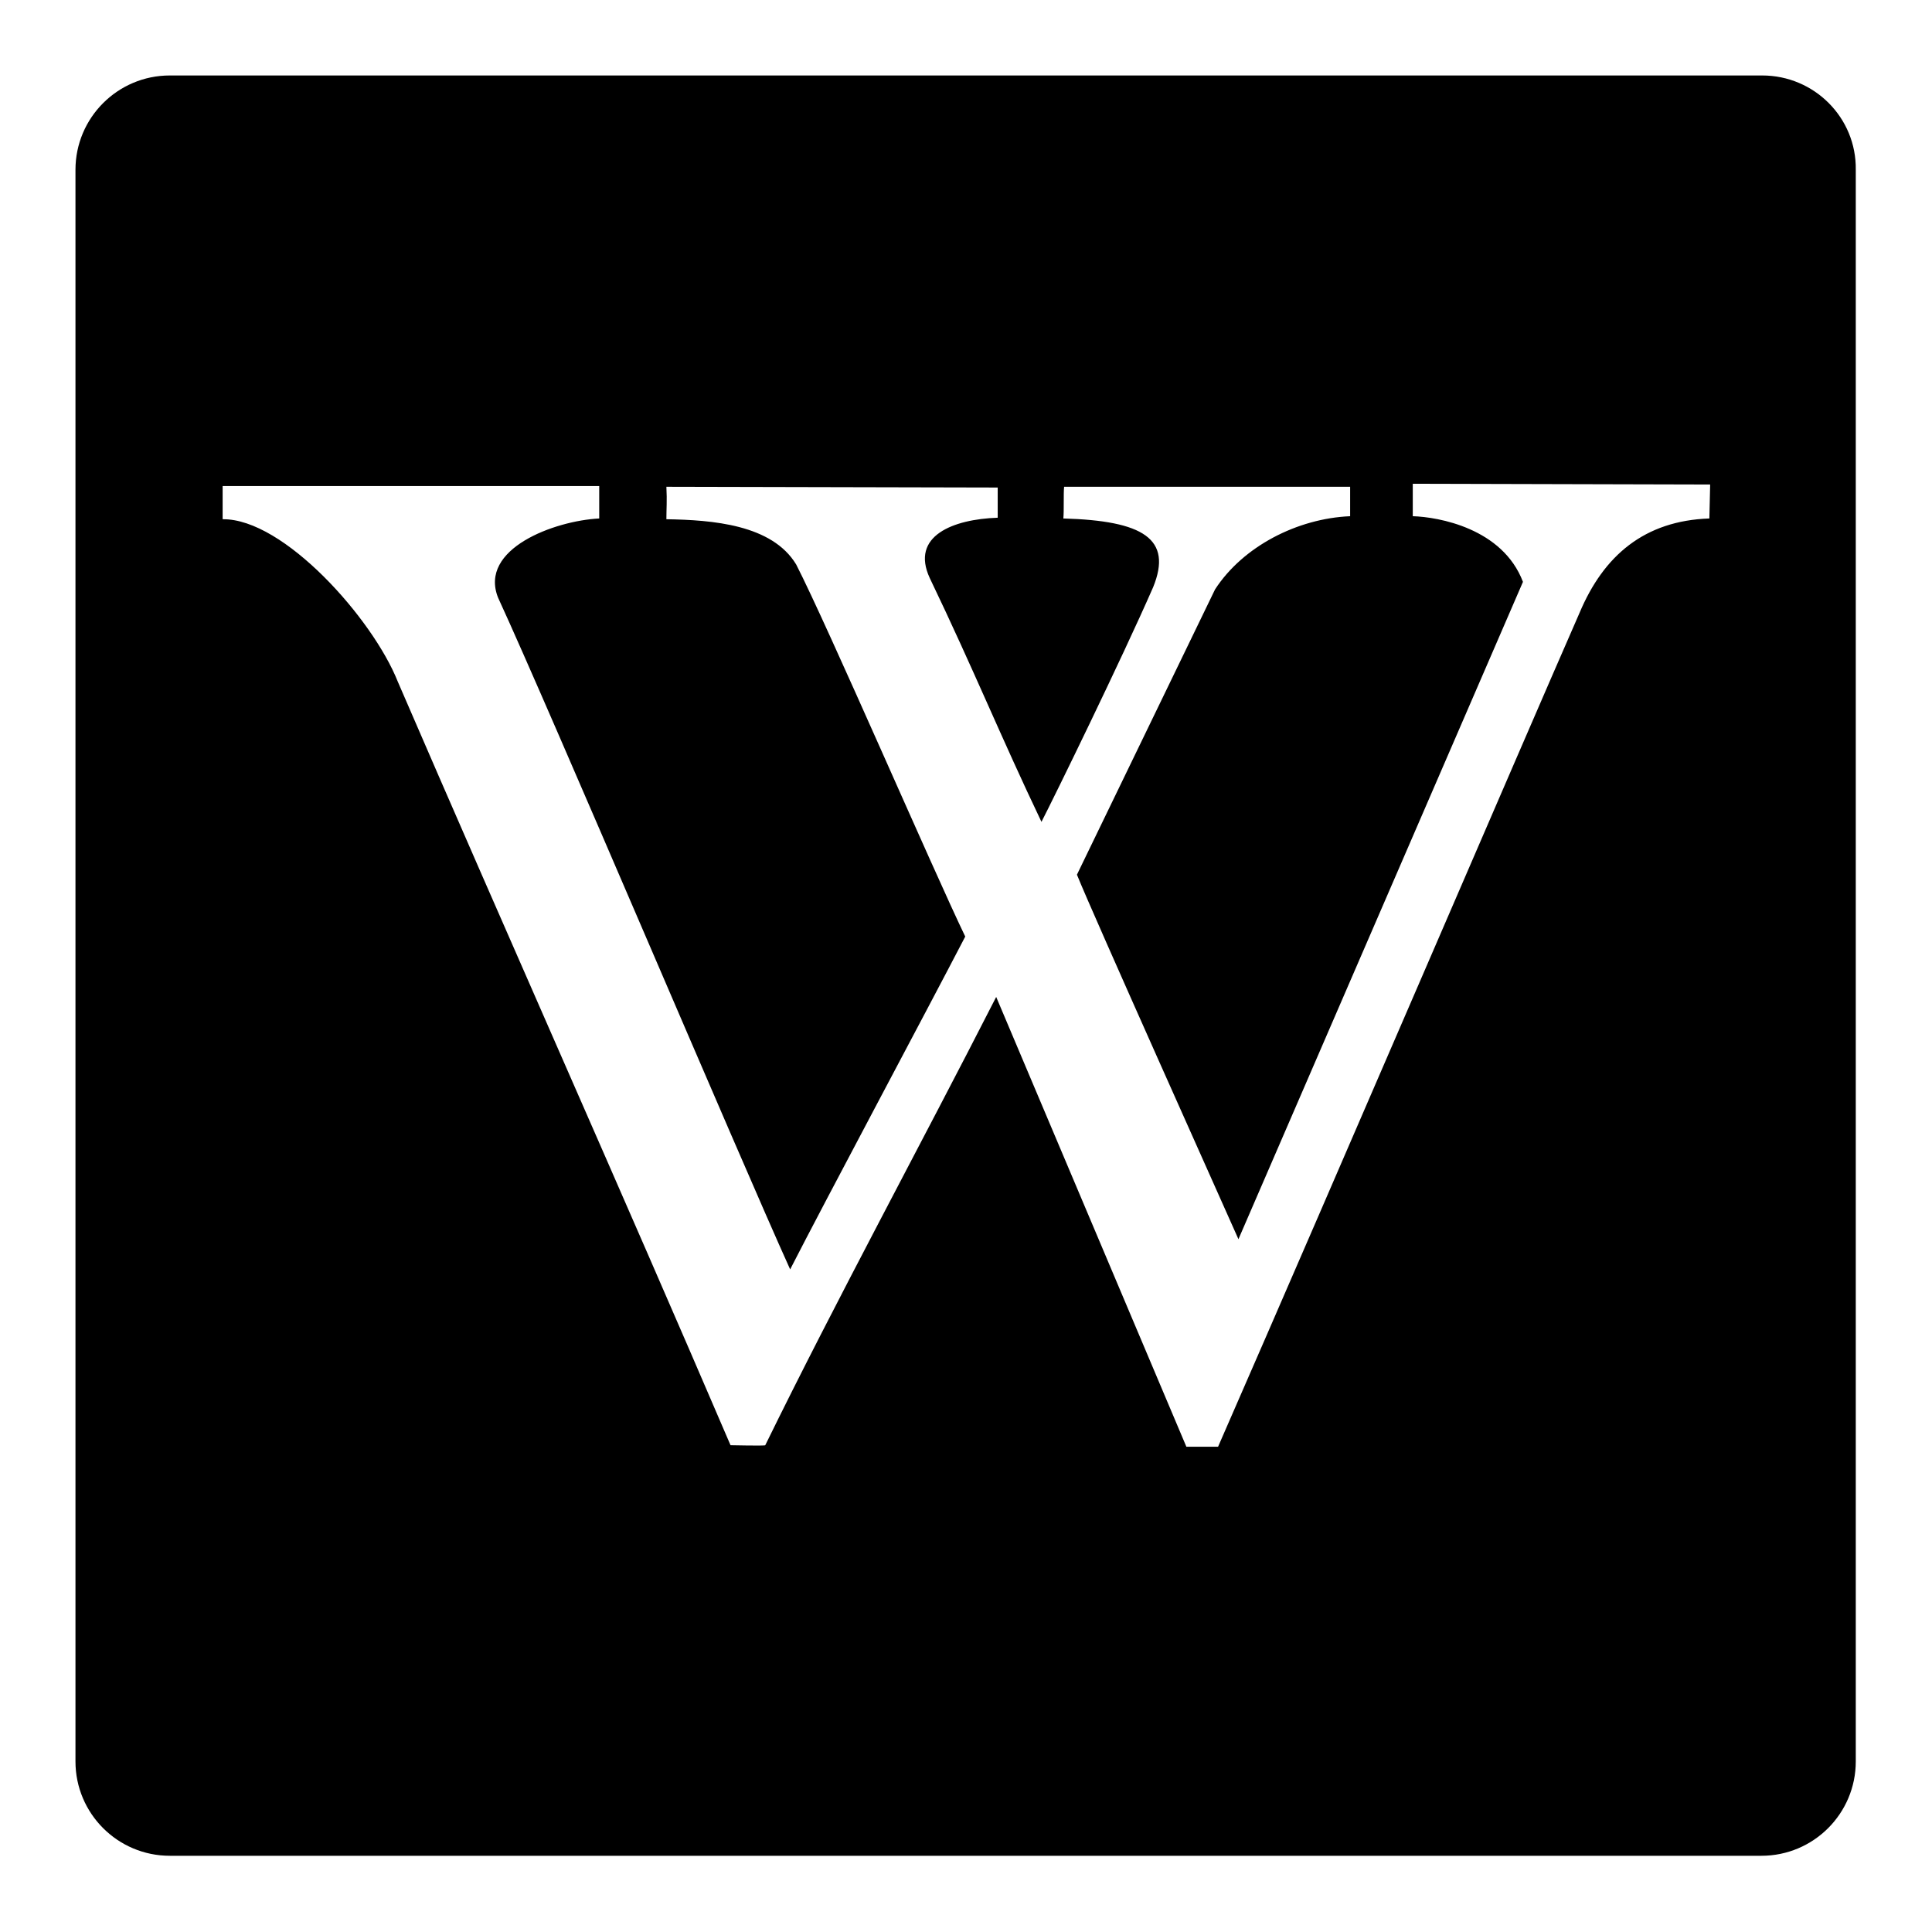 <?xml version="1.0" encoding="utf-8"?>
<!-- Svg Vector Icons : http://www.onlinewebfonts.com/icon -->
<!DOCTYPE svg PUBLIC "-//W3C//DTD SVG 1.1//EN" "http://www.w3.org/Graphics/SVG/1.1/DTD/svg11.dtd">
<svg version="1.1" xmlns="http://www.w3.org/2000/svg" xmlns:xlink="http://www.w3.org/1999/xlink" x="0px" y="0px" viewBox="0 0 256 256" enable-background="new 0 0 256 256" xml:space="preserve">
<g><g><g><path fill="#000000" d="M233.5,10H22.5C15.6,10,10,15.6,10,22.5v210.9c0,6.9,5.6,12.5,12.5,12.5h210.9c6.9,0,12.5-5.6,12.5-12.5V22.5C246,15.6,240.4,10,233.5,10z M226.5,68.7c-8.6,0.3-14,4.9-17.2,12.5c-7.8,17.8-31.9,73.9-47.9,110.5c0,0-4.2,0-4.2,0L132,132.1c-10,19.6-21.1,40-30.6,59.4c0,0.1-4.6,0-4.6,0c-14.5-33.8-29.5-67.4-44.1-101.2C49.4,82,37.6,68.7,29.5,68.8c0-1,0-3.1,0-4.4h49.9l0,4.3c-5.9,0.3-16,4-13.4,10.5c7,15.2,31.9,74,38.7,89c4.7-9.2,17.8-33.7,23.2-44.1c-4.2-8.7-18.2-41.1-22.4-49.3c-3.2-5.3-11.1-5.9-17.2-6c0-1.4,0.1-2.4,0-4.3l43.9,0.1v4c-5.9,0.2-11.6,2.4-9,8c5.9,12.3,9.4,21,14.8,32.3c1.7-3.3,10.6-21.5,14.8-31.1c2.6-6.4-1.3-8.8-11.9-9.1c0.1-1.1,0-3.2,0.1-4.2l37.9,0l0,3.9c-7,0.3-14.2,4-17.9,9.7l-18.3,37.8c2,5,19.5,44,21.4,48.3l37.7-87.1c-2.7-7.1-11.2-8.6-14.6-8.7c0-1.1,0-2.8,0-4.3l39.4,0.1l0,0.2L226.5,68.7z"/></g><g></g><g></g><g></g><g></g><g></g><g></g><g></g><g></g><g></g><g></g><g></g><g></g><g></g><g></g><g></g></g></g>
</svg>